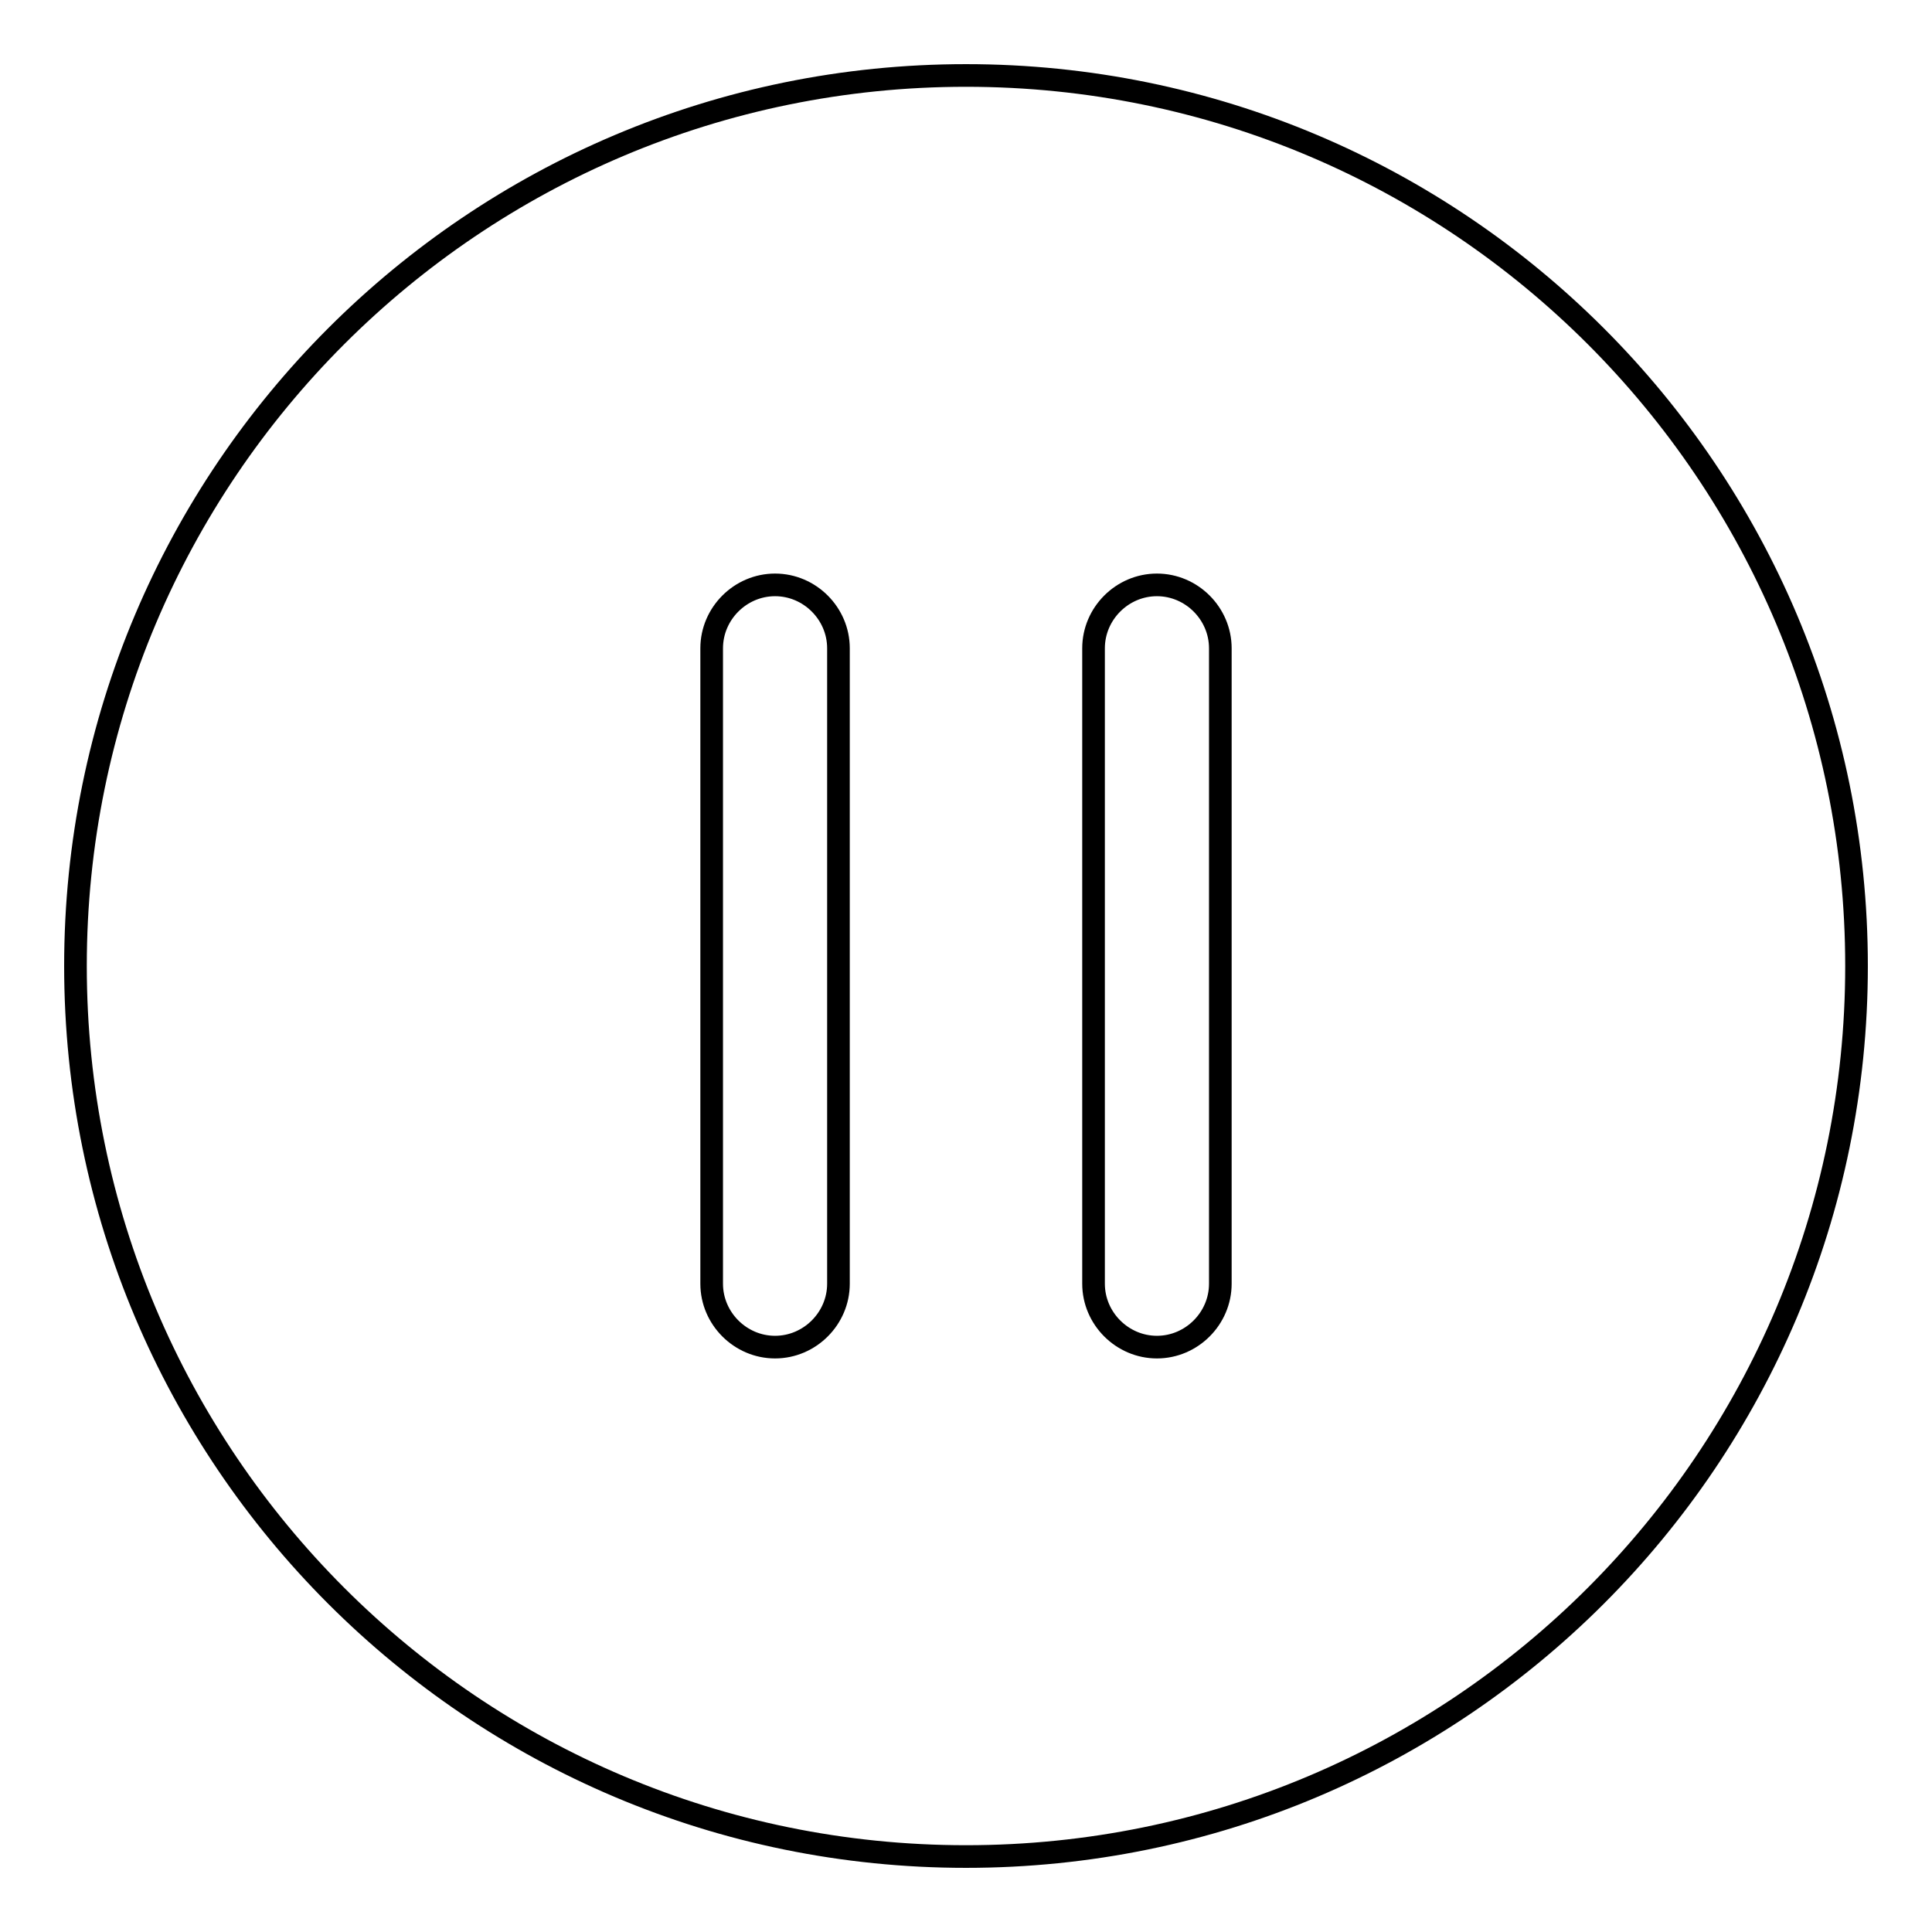 <?xml version="1.0" encoding="utf-8"?>
<!-- Svg Vector Icons : http://www.onlinewebfonts.com/icon -->
<!DOCTYPE svg PUBLIC "-//W3C//DTD SVG 1.1//EN" "http://www.w3.org/Graphics/SVG/1.1/DTD/svg11.dtd">
<svg version="1.1" xmlns="http://www.w3.org/2000/svg" xmlns:xlink="http://www.w3.org/1999/xlink" x="0px" y="0px" viewBox="0 0 256 256" enable-background="new 0 0 256 256" xml:space="preserve">
<g><g><path stroke-width="3" fill-opacity="0" stroke="#000000"  d="M128,10C62.8,10,10,62.8,10,128c0,65.2,52.8,118,118,118c65.2,0,118-52.8,118-118C246,62.8,193.2,10,128,10z M111.1,170.1c0,4.6-3.8,8.4-8.4,8.4s-8.4-3.8-8.4-8.4V85.9c0-4.6,3.8-8.4,8.4-8.4s8.4,3.8,8.4,8.4V170.1z M161.7,170.1c0,4.6-3.8,8.4-8.4,8.4c-4.6,0-8.4-3.8-8.4-8.4V85.9c0-4.6,3.8-8.4,8.4-8.4c4.6,0,8.4,3.8,8.4,8.4V170.1z"/></g></g>
</svg>